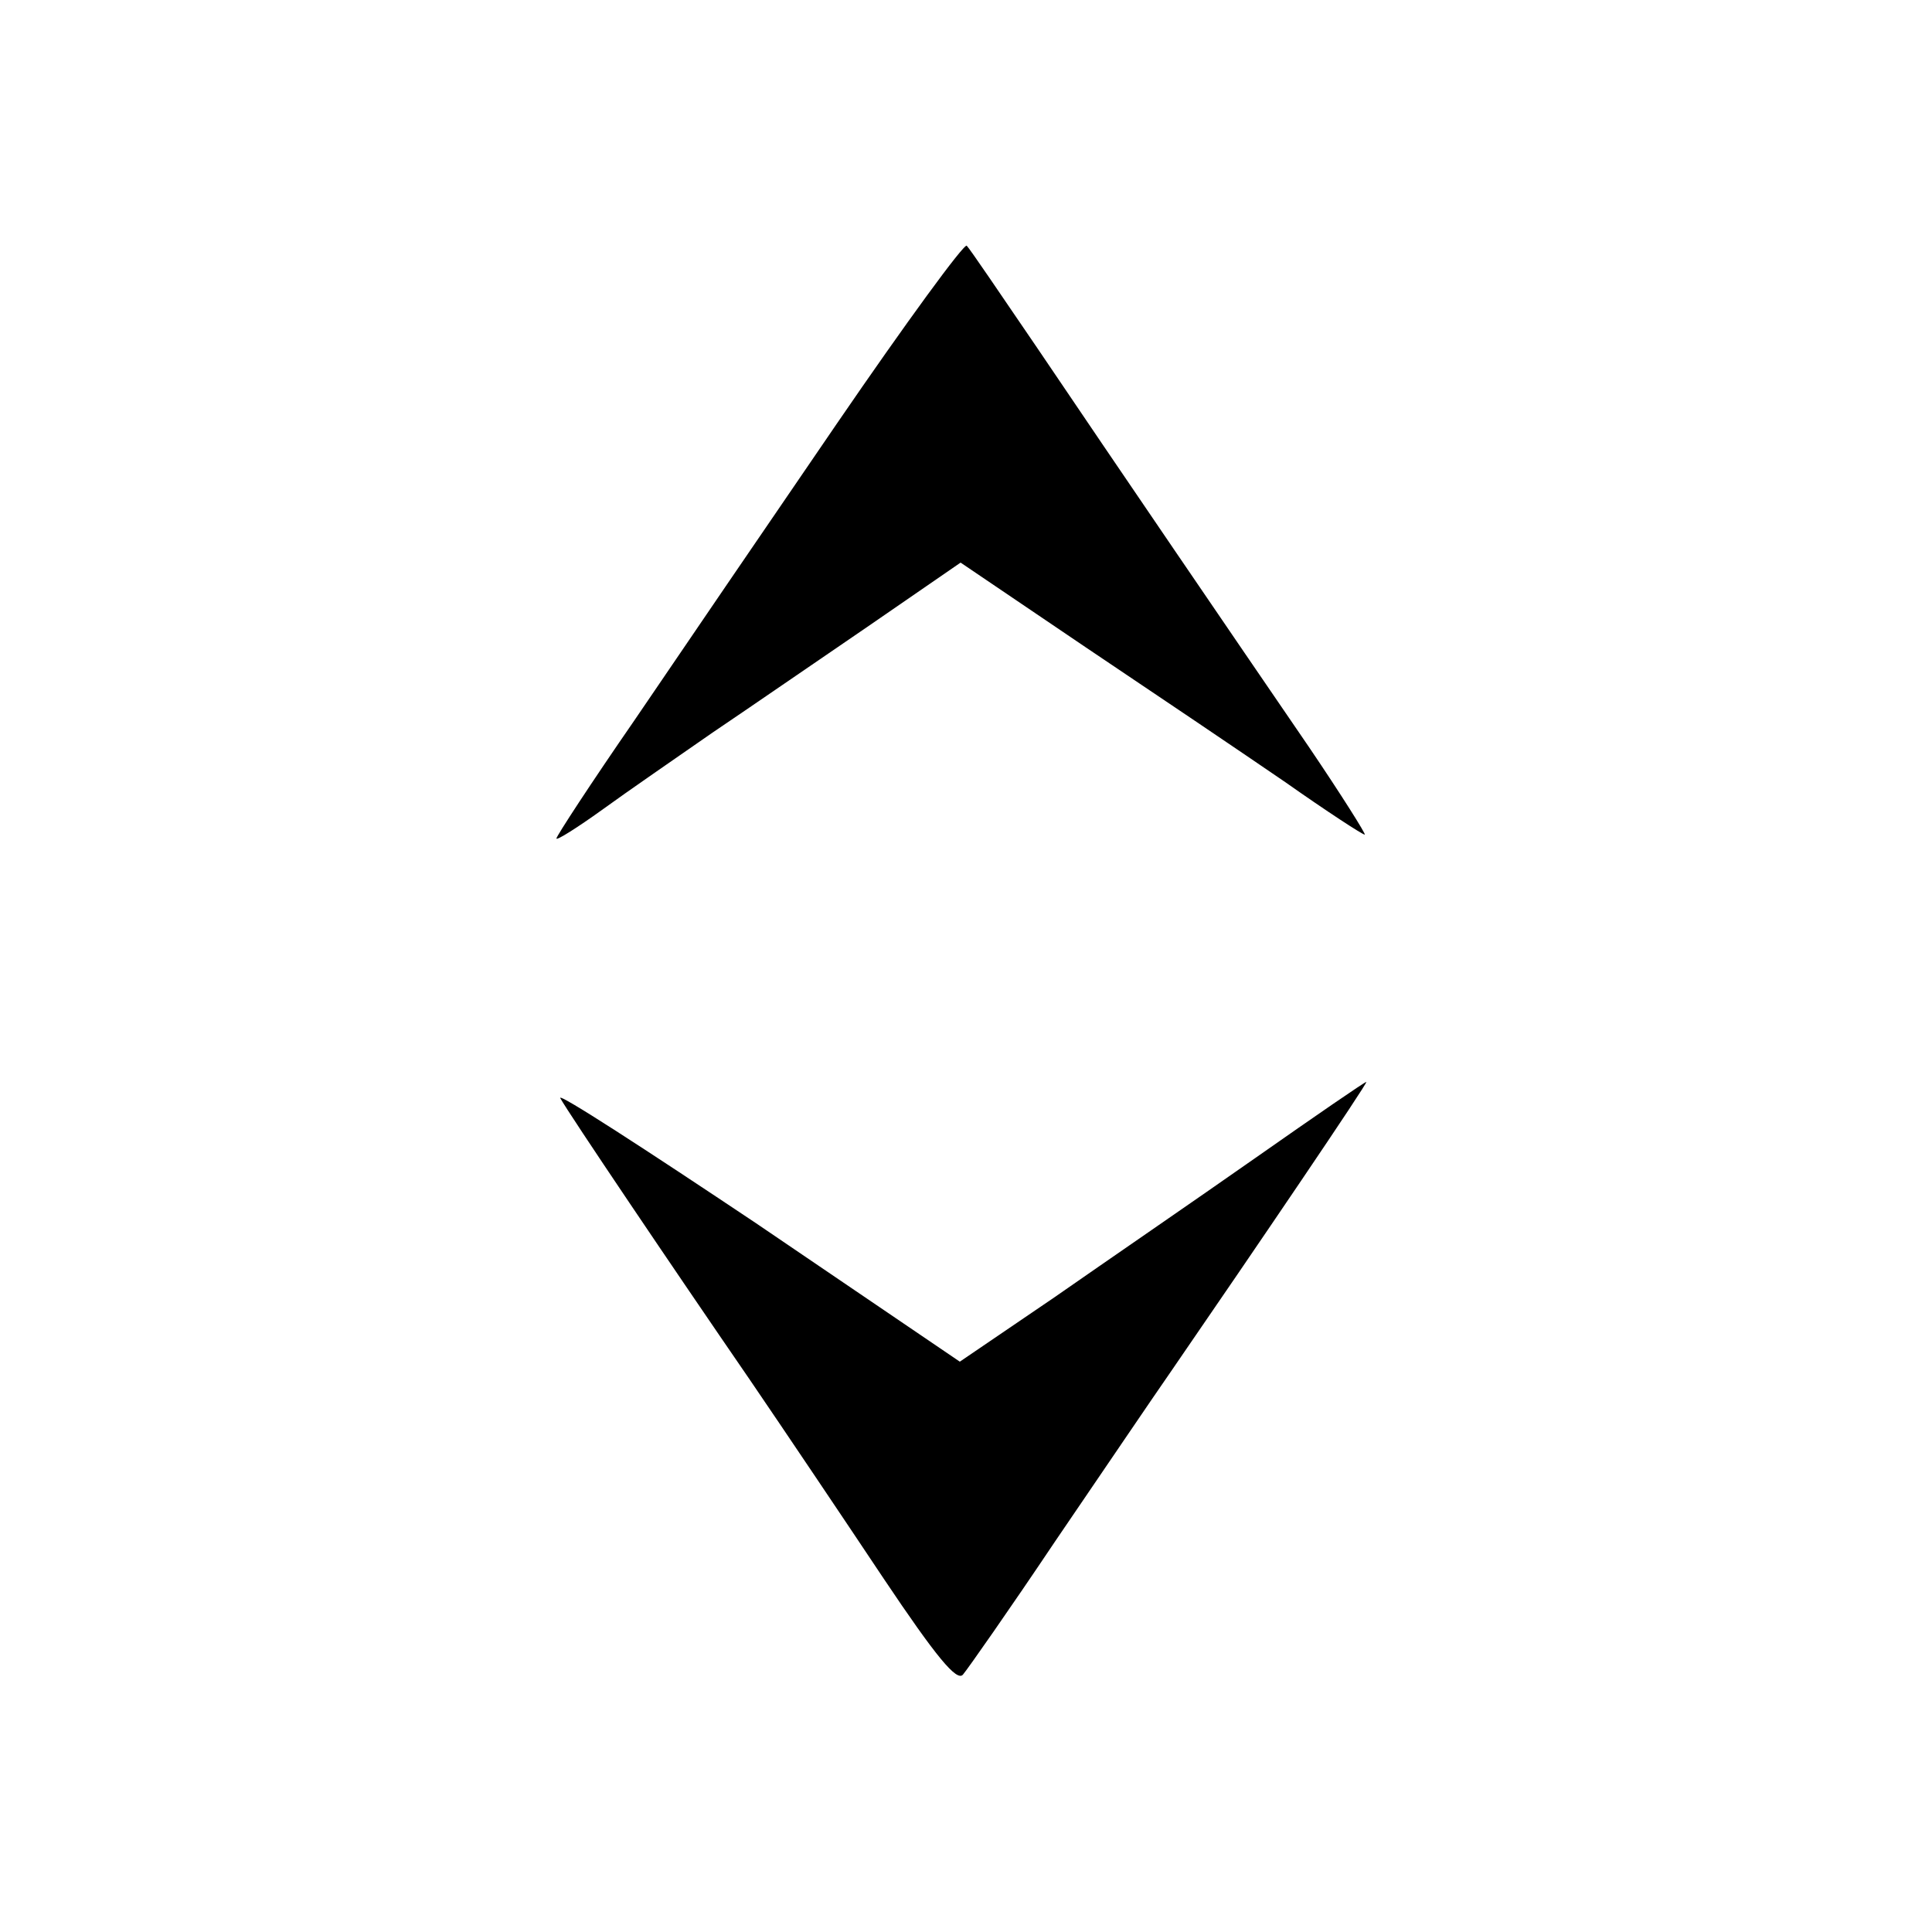 <?xml version="1.0" standalone="no"?>
<!DOCTYPE svg PUBLIC "-//W3C//DTD SVG 20010904//EN"
 "http://www.w3.org/TR/2001/REC-SVG-20010904/DTD/svg10.dtd">
<svg version="1.0" xmlns="http://www.w3.org/2000/svg"
 width="250pt" height="250pt" viewBox="0 0 250 250"
 preserveAspectRatio="xMidYMid meet">
<g transform="translate(0,250) scale(0.1,-0.1)"
fill="#000000" stroke="none">
<path d="M1083 1952 c-89 -130 -207 -303 -262 -384 -56 -81 -101 -150 -101
-153 0 -3 27 14 59 37 33 24 97 68 143 100 46 31 136 93 202 138 l119 82 161
-109 c88 -59 205 -138 259 -175 54 -38 100 -68 103 -68 2 0 -30 51 -72 113
-102 149 -248 363 -352 517 -47 69 -87 128 -91 132 -3 4 -79 -100 -168 -230z"/>
<path d="M1625 1002 c-77 -54 -195 -135 -261 -181 l-122 -83 -262 178 c-145
97 -259 171 -255 163 11 -20 146 -220 245 -364 45 -66 123 -182 173 -257 69
-103 95 -134 103 -125 6 7 60 84 119 172 60 88 127 187 150 220 110 160 256
375 253 375 -2 0 -66 -44 -143 -98z"/>
</g>
</svg>
